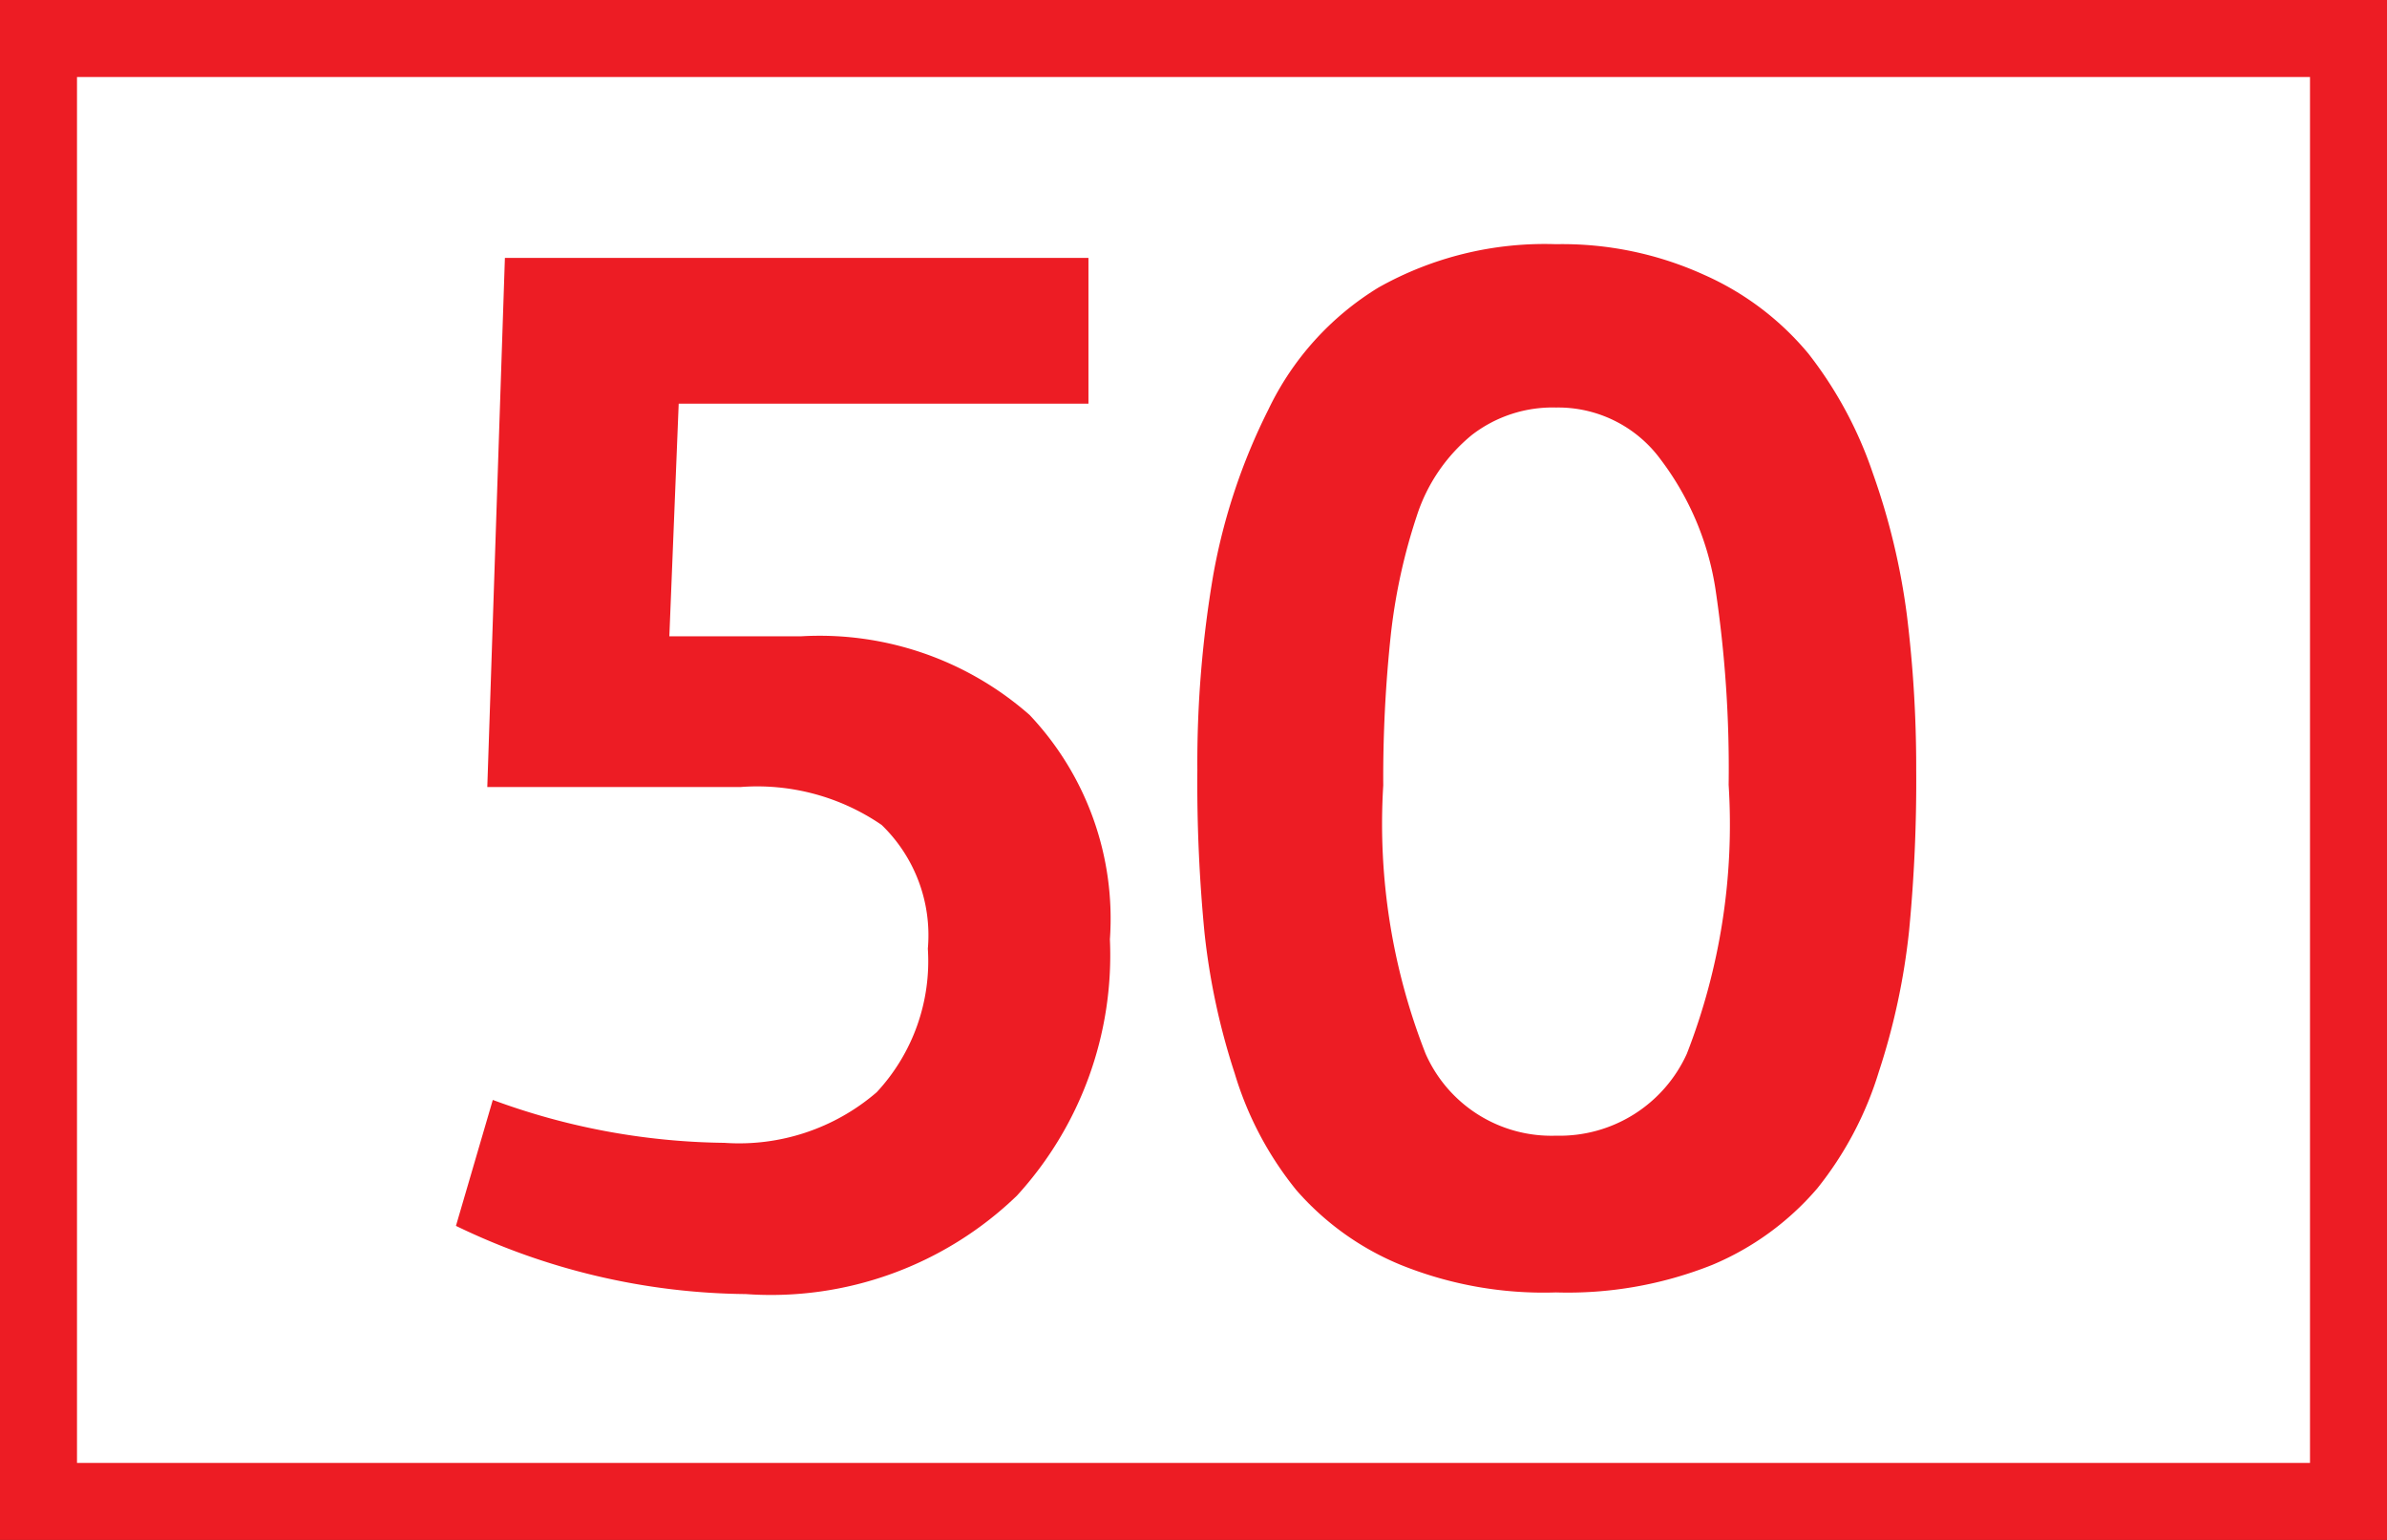 <svg id="Calque_1" data-name="Calque 1" xmlns="http://www.w3.org/2000/svg" viewBox="0 0 43.4 28"><rect x="0" y="0" width="43.4" height="28" fill="#333333" stroke="none"/><defs><style>.cls-1{fill:#fff;stroke:#ed1c24;stroke-miterlimit:10;stroke-width:1.4px;}.cls-2{fill:#ed1c24;}</style></defs><path class="cls-1" d="M40.41.7h42V27.3h-42Z" transform="translate(-39.71 0)"/><path class="cls-2" d="M48,22.29,48.67,20a12.52,12.52,0,0,0,4.21.78,3.83,3.83,0,0,0,2.77-.92,3.5,3.5,0,0,0,.93-2.61A2.79,2.79,0,0,0,55.74,15a4,4,0,0,0-2.56-.69H48.57l.32-9.62H59.5V7.34H52.05l-.17,4.23h2.39A5.78,5.78,0,0,1,58.43,13a5.39,5.39,0,0,1,1.46,4.08,6.48,6.48,0,0,1-1.69,4.66,6.44,6.44,0,0,1-4.93,1.79A12.34,12.34,0,0,1,48,22.29ZM70.84,23A7.09,7.09,0,0,1,68,23.5,6.93,6.93,0,0,1,65.18,23a5.07,5.07,0,0,1-1.9-1.36,6.18,6.18,0,0,1-1.12-2.12,12.48,12.48,0,0,1-.55-2.56A28.3,28.3,0,0,1,61.48,14a20.32,20.32,0,0,1,.29-3.55,11,11,0,0,1,1-3,5.25,5.25,0,0,1,2-2.22A6.16,6.16,0,0,1,68,4.44,6.23,6.23,0,0,1,70.7,5a5.2,5.2,0,0,1,1.89,1.43,7.35,7.35,0,0,1,1.17,2.17,12.43,12.43,0,0,1,.62,2.58A22.59,22.59,0,0,1,74.55,14a28.3,28.3,0,0,1-.13,2.93,12.34,12.34,0,0,1-.55,2.56,6.35,6.35,0,0,1-1.12,2.12A5.11,5.11,0,0,1,70.84,23ZM68,20.65a2.54,2.54,0,0,0,2.38-1.49,11.48,11.48,0,0,0,.76-4.89,22,22,0,0,0-.24-3.56,5.21,5.21,0,0,0-1-2.36A2.31,2.31,0,0,0,68,7.41a2.4,2.4,0,0,0-1.53.5,3.15,3.15,0,0,0-1,1.47A10.5,10.5,0,0,0,65,11.52a24.35,24.35,0,0,0-.14,2.76,11.43,11.43,0,0,0,.77,4.88A2.5,2.5,0,0,0,68,20.65Z" transform="translate(-39.71 0)"/></svg>